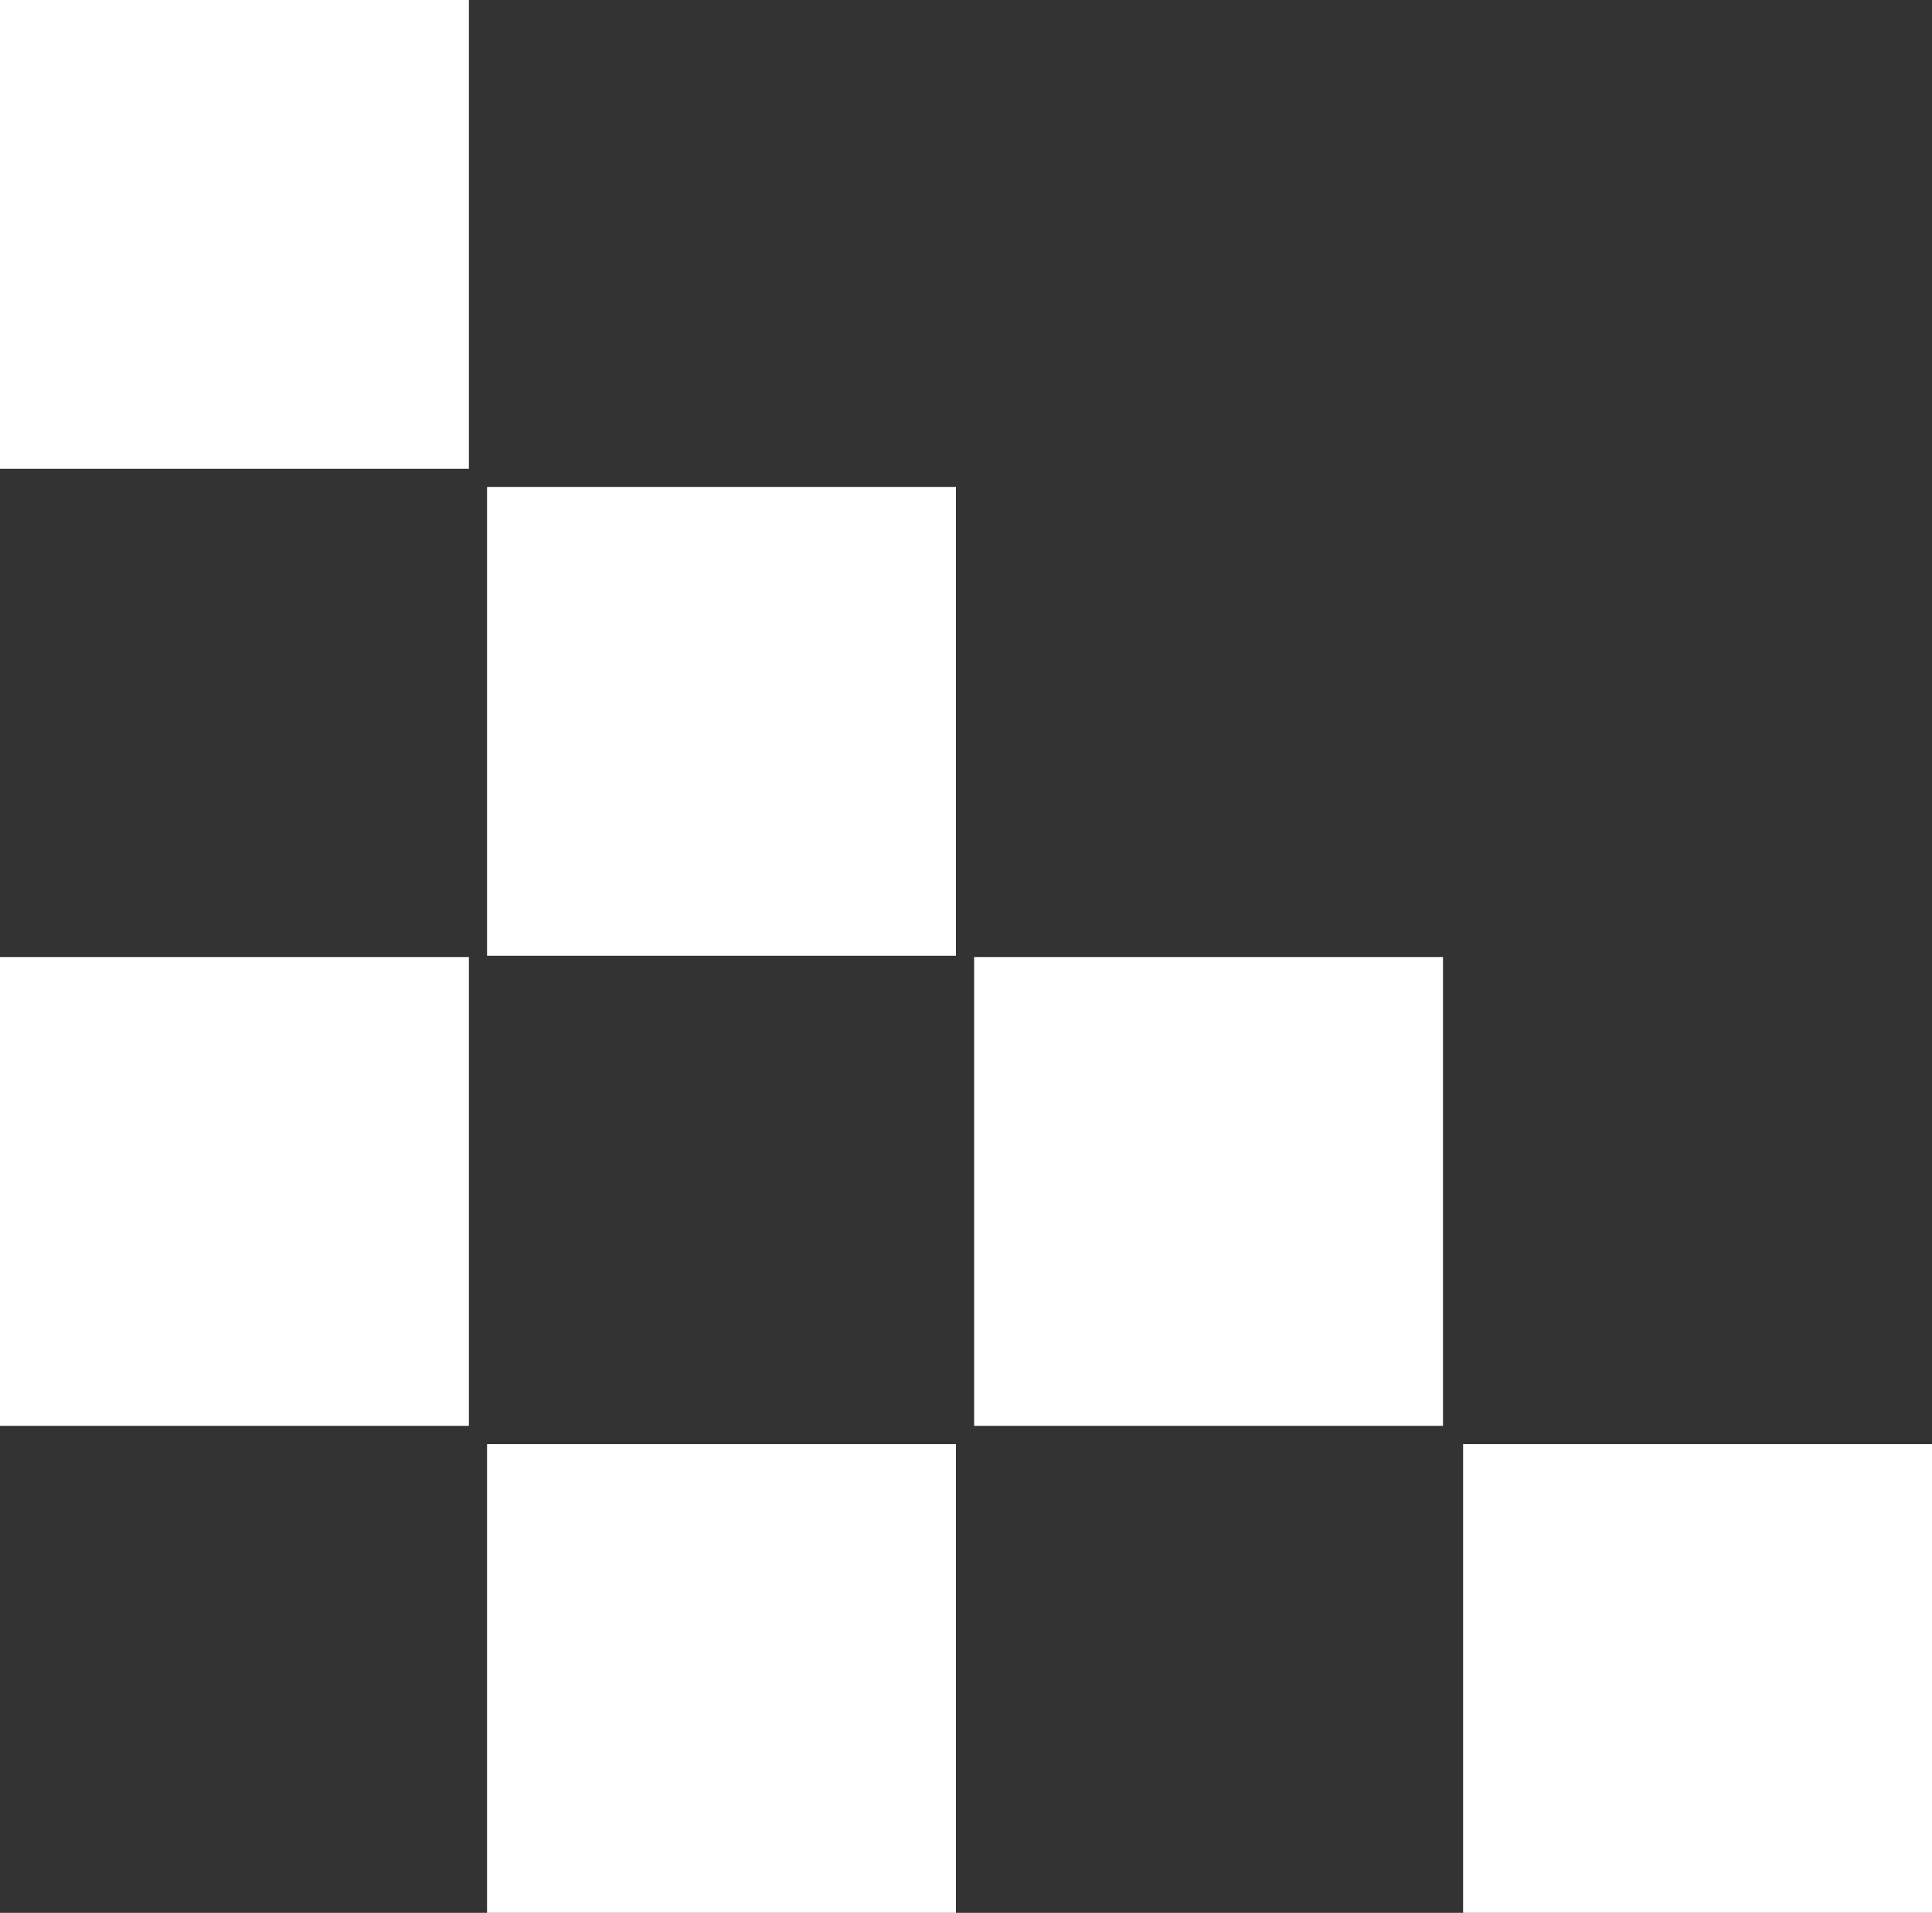<svg xmlns="http://www.w3.org/2000/svg" id="Layer_2" data-name="Layer 2" viewBox="0 0 138.36 137.02"><rect x="0" y="0" width="138.36" height="137.02" fill="#333333" stroke="none"/><defs><style>      .cls-1 {        fill: #fff;      }    </style></defs><g id="Camada_1" data-name="Camada 1"><g><rect class="cls-1" width="33.58" height="33.58"></rect><rect class="cls-1" x="34.88" y="34.88" width="33.58" height="33.58"></rect><rect class="cls-1" y="68.56" width="33.58" height="33.58"></rect><rect class="cls-1" x="69.76" y="68.56" width="33.58" height="33.58"></rect><rect class="cls-1" x="34.88" y="103.44" width="33.58" height="33.58"></rect><rect class="cls-1" x="104.78" y="103.44" width="33.58" height="33.58"></rect></g></g></svg>
